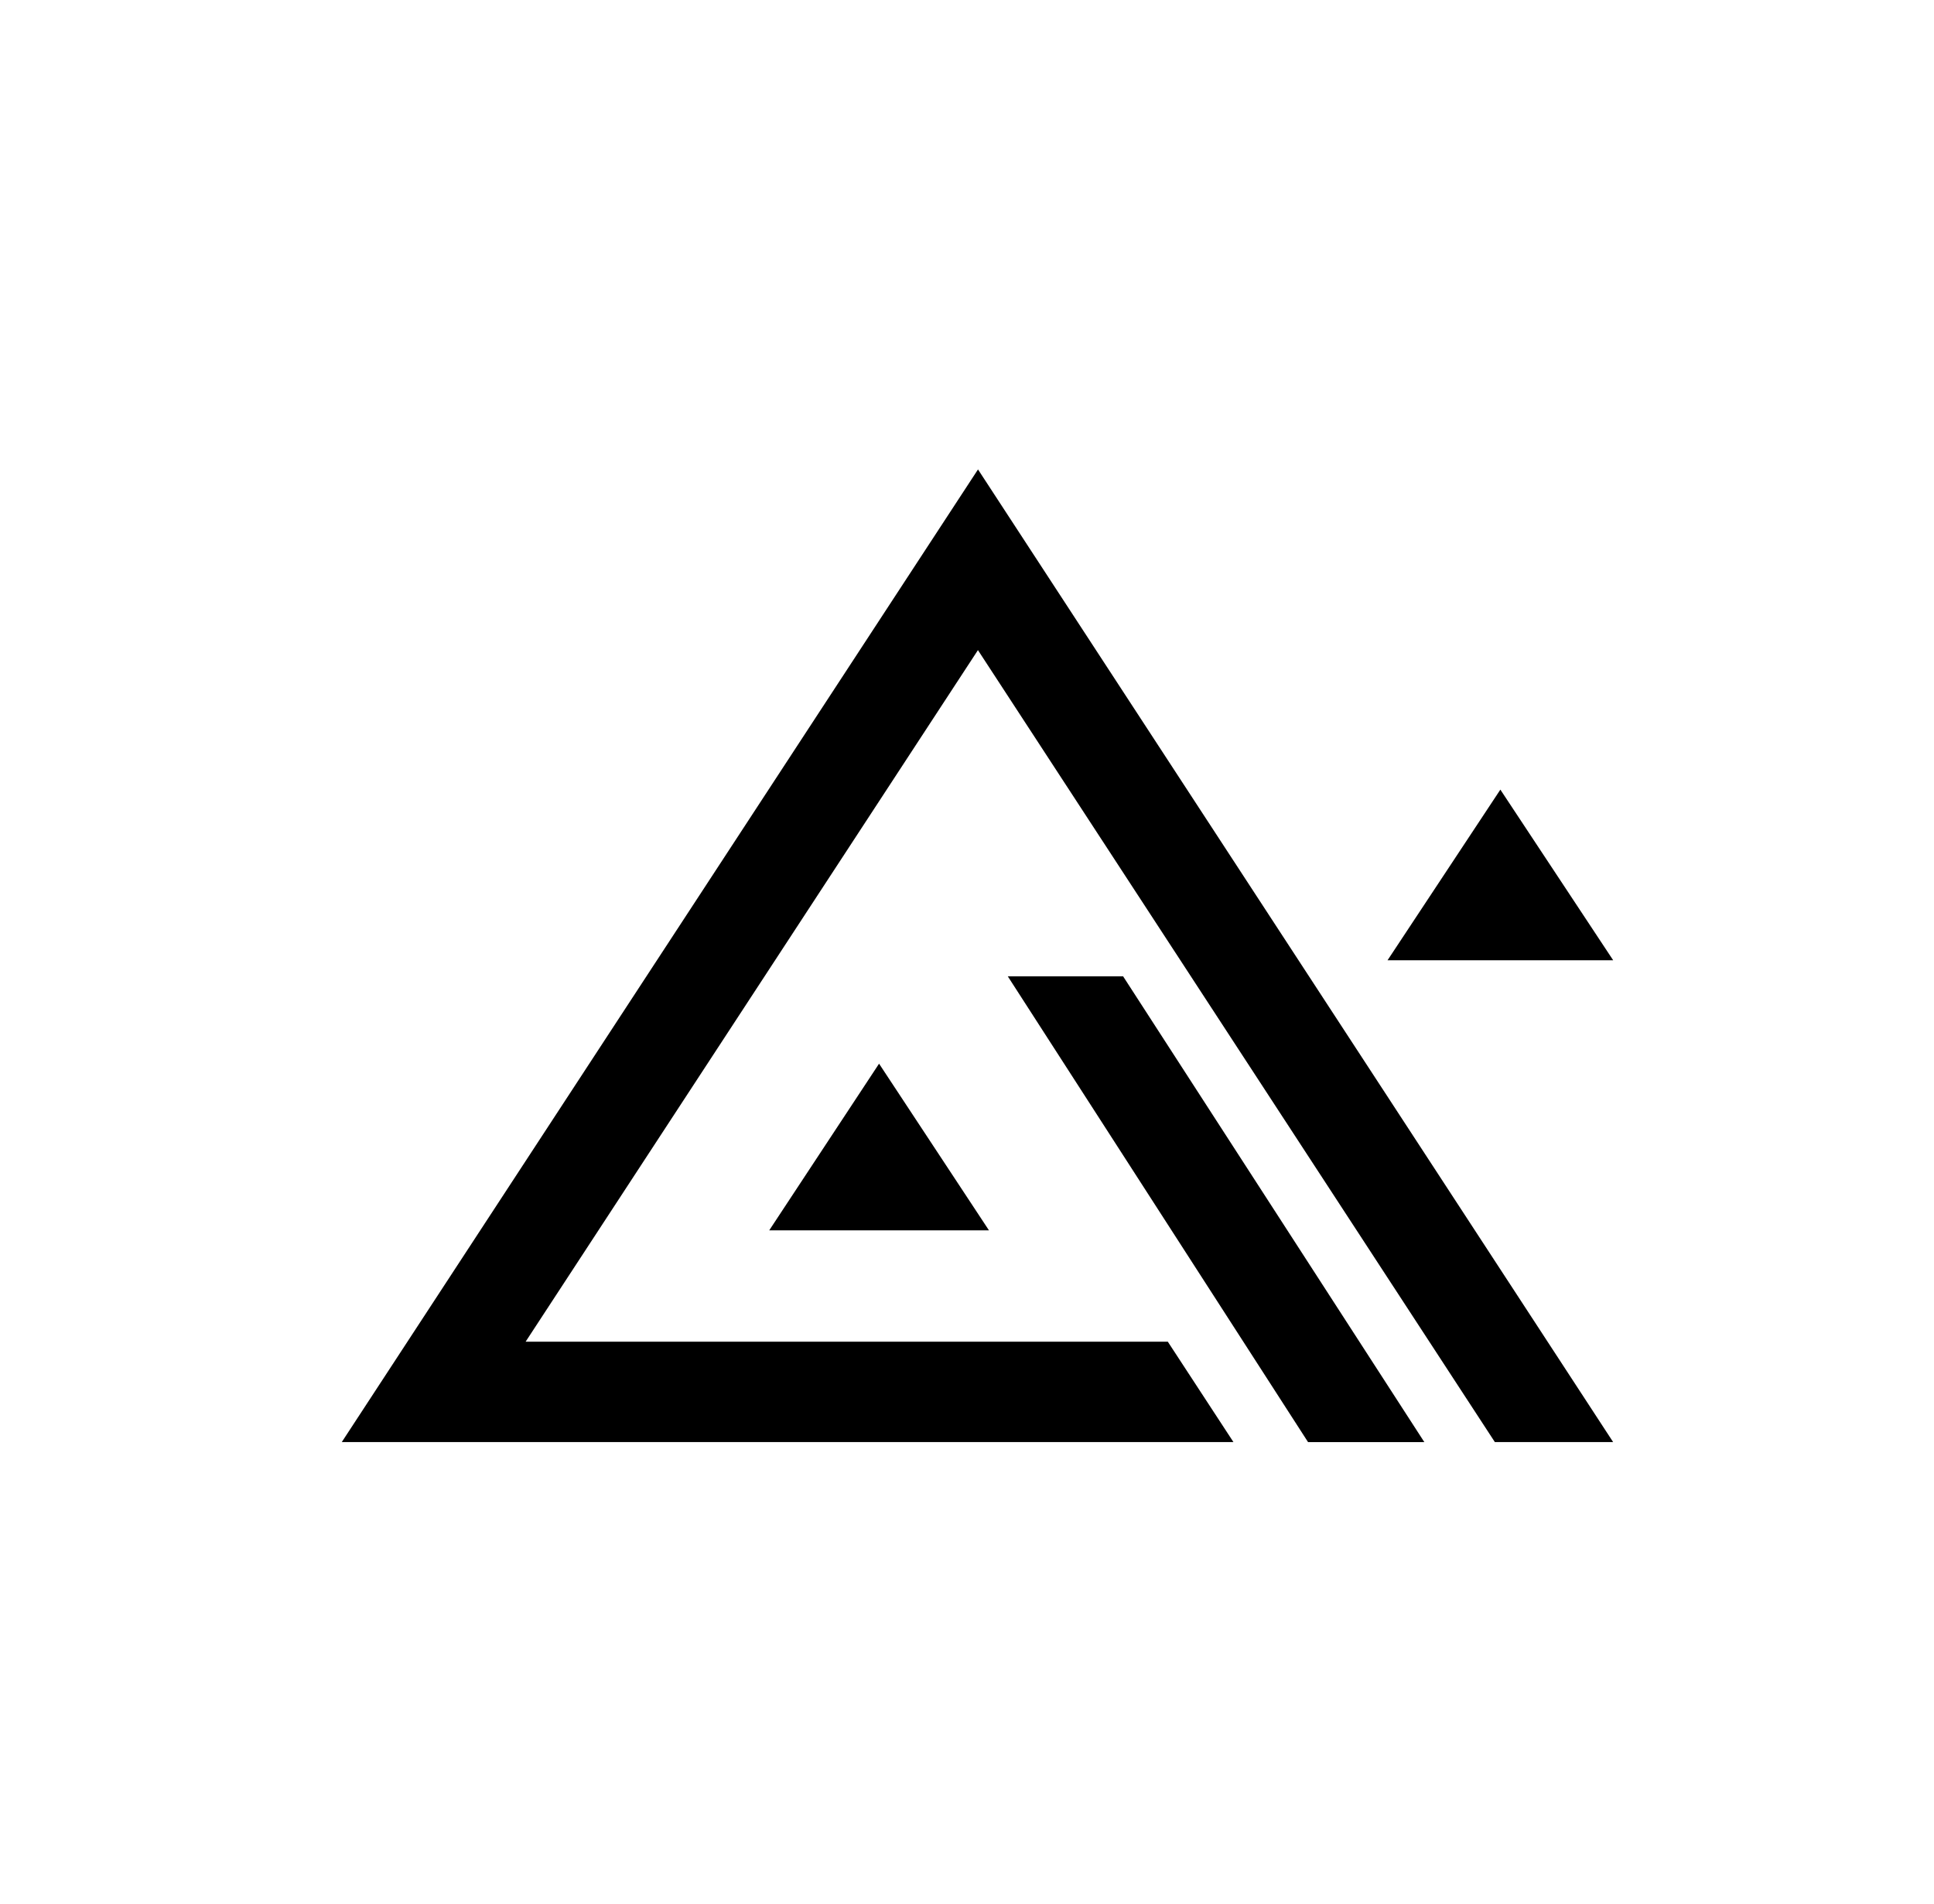 <?xml version="1.0" encoding="UTF-8"?> <svg xmlns="http://www.w3.org/2000/svg" width="64" height="63" viewBox="0 0 64 63" fill="none"><g clip-path="url(#clip0_2300_27568)"><path fill-rule="evenodd" clip-rule="evenodd" d="M11.31 47.717L32.364 15.533L53.382 47.717H49.468L32.362 21.512L17.394 44.395H38.645L40.817 47.717H11.31Z" fill="black"></path><path fill-rule="evenodd" clip-rule="evenodd" d="M25.456 40.71L29.09 35.196L32.726 40.71H25.456ZM43.286 47.718L33.35 32.306H37.166L47.134 47.718H43.286ZM45.916 31.775L49.65 26.128L53.384 31.775H45.916Z" fill="black"></path></g><defs><clipPath id="clip0_2300_27568"><rect width="42.073" height="32.286" fill="white" transform="translate(11.31 15.509)"></rect></clipPath></defs></svg> 